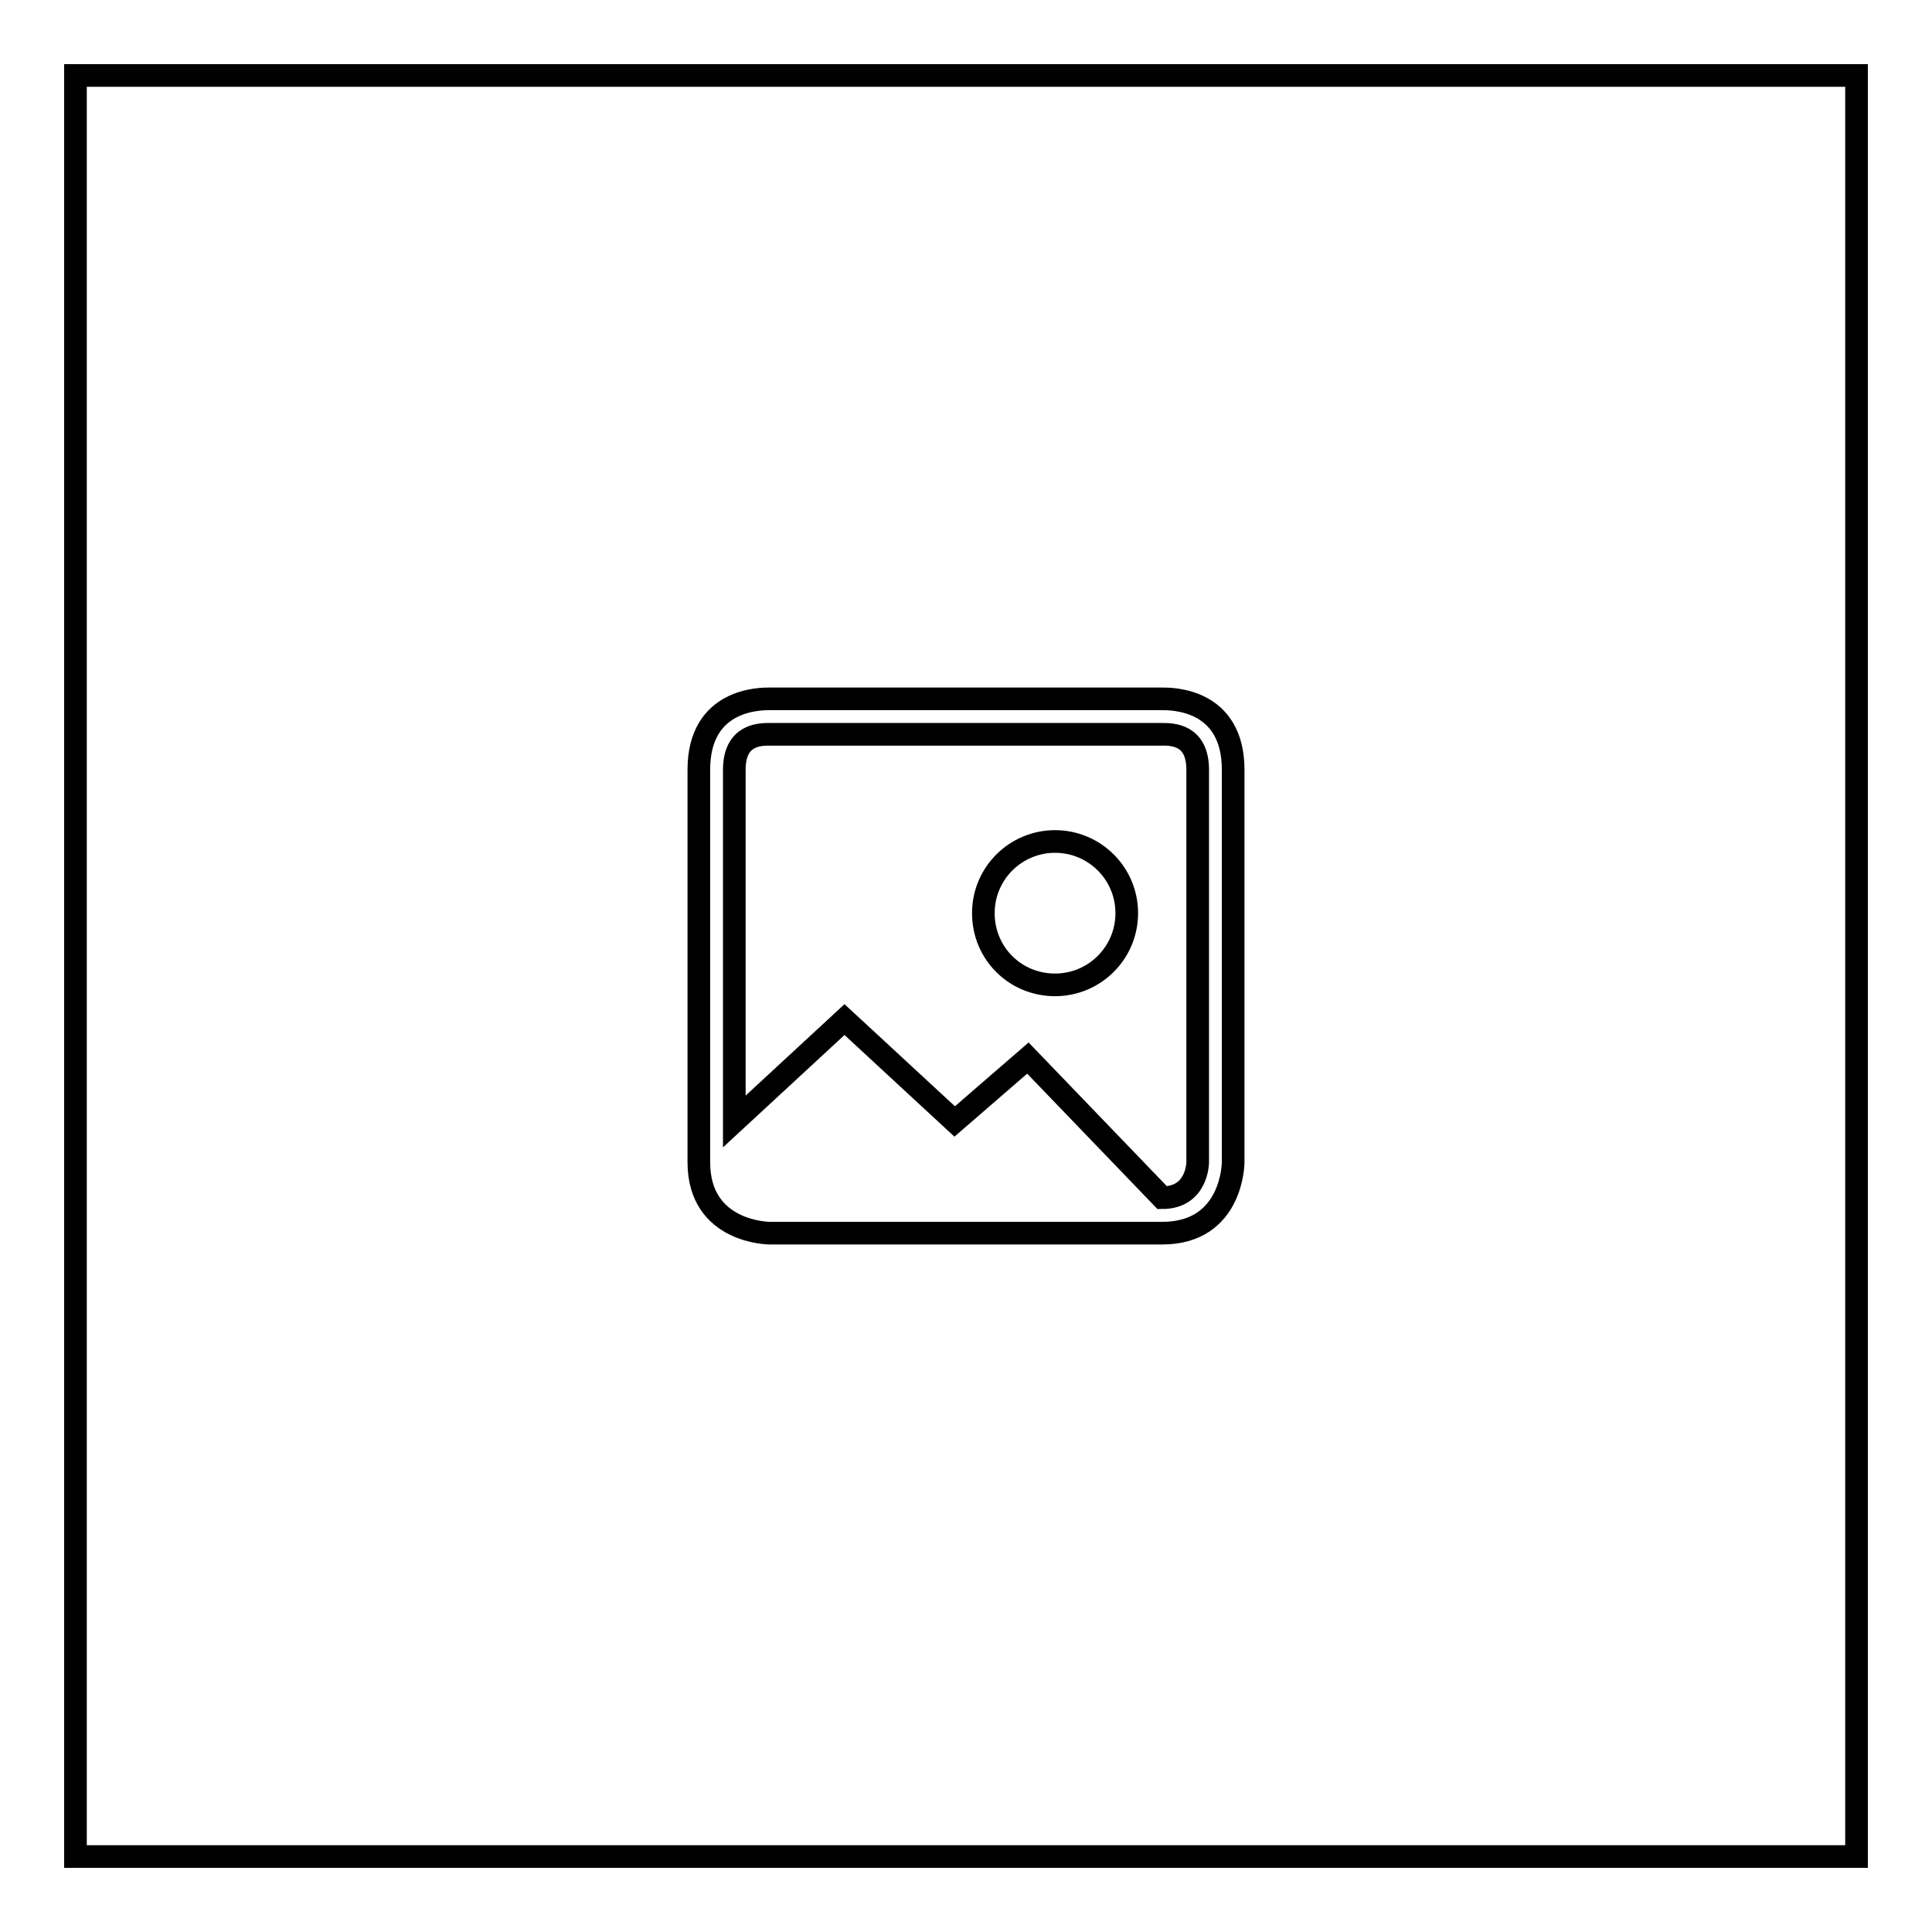 <?xml version="1.0" encoding="utf-8"?>
<!-- Svg Vector Icons : http://www.onlinewebfonts.com/icon -->
<!DOCTYPE svg PUBLIC "-//W3C//DTD SVG 1.1//EN" "http://www.w3.org/Graphics/SVG/1.1/DTD/svg11.dtd">
<svg version="1.1" xmlns="http://www.w3.org/2000/svg" xmlns:xlink="http://www.w3.org/1999/xlink" x="0px" y="0px" viewBox="0 0 256 256" enable-background="new 0 0 256 256" xml:space="preserve">
<g><g><path stroke-width="3" fill-opacity="0" stroke="#000000"  d="M10,10h236v236H10V10z"/><path stroke-width="3" fill-opacity="0" stroke="#000000"  d="M154,92.6H102c-1.3,0-9.4,0-9.4,9.4V154c0,9.4,9.4,9.4,9.4,9.4H154c9.4,0,9.4-9.4,9.4-9.4V102C163.4,92.6,155.3,92.6,154,92.6 M158.7,154c0,0,0,4.7-4.7,4.7l-17.8-18.5l-9.7,8.4l-14.6-13.5l-14.6,13.5V102c0-4.7,3.4-4.7,4.7-4.7H154c1.3,0,4.7,0,4.7,4.7V154L158.7,154z M139.8,111.5c-5.2,0-9.5,4.2-9.5,9.5s4.2,9.5,9.5,9.5c5.2,0,9.5-4.2,9.5-9.5S145,111.5,139.8,111.5"/></g></g>
</svg>